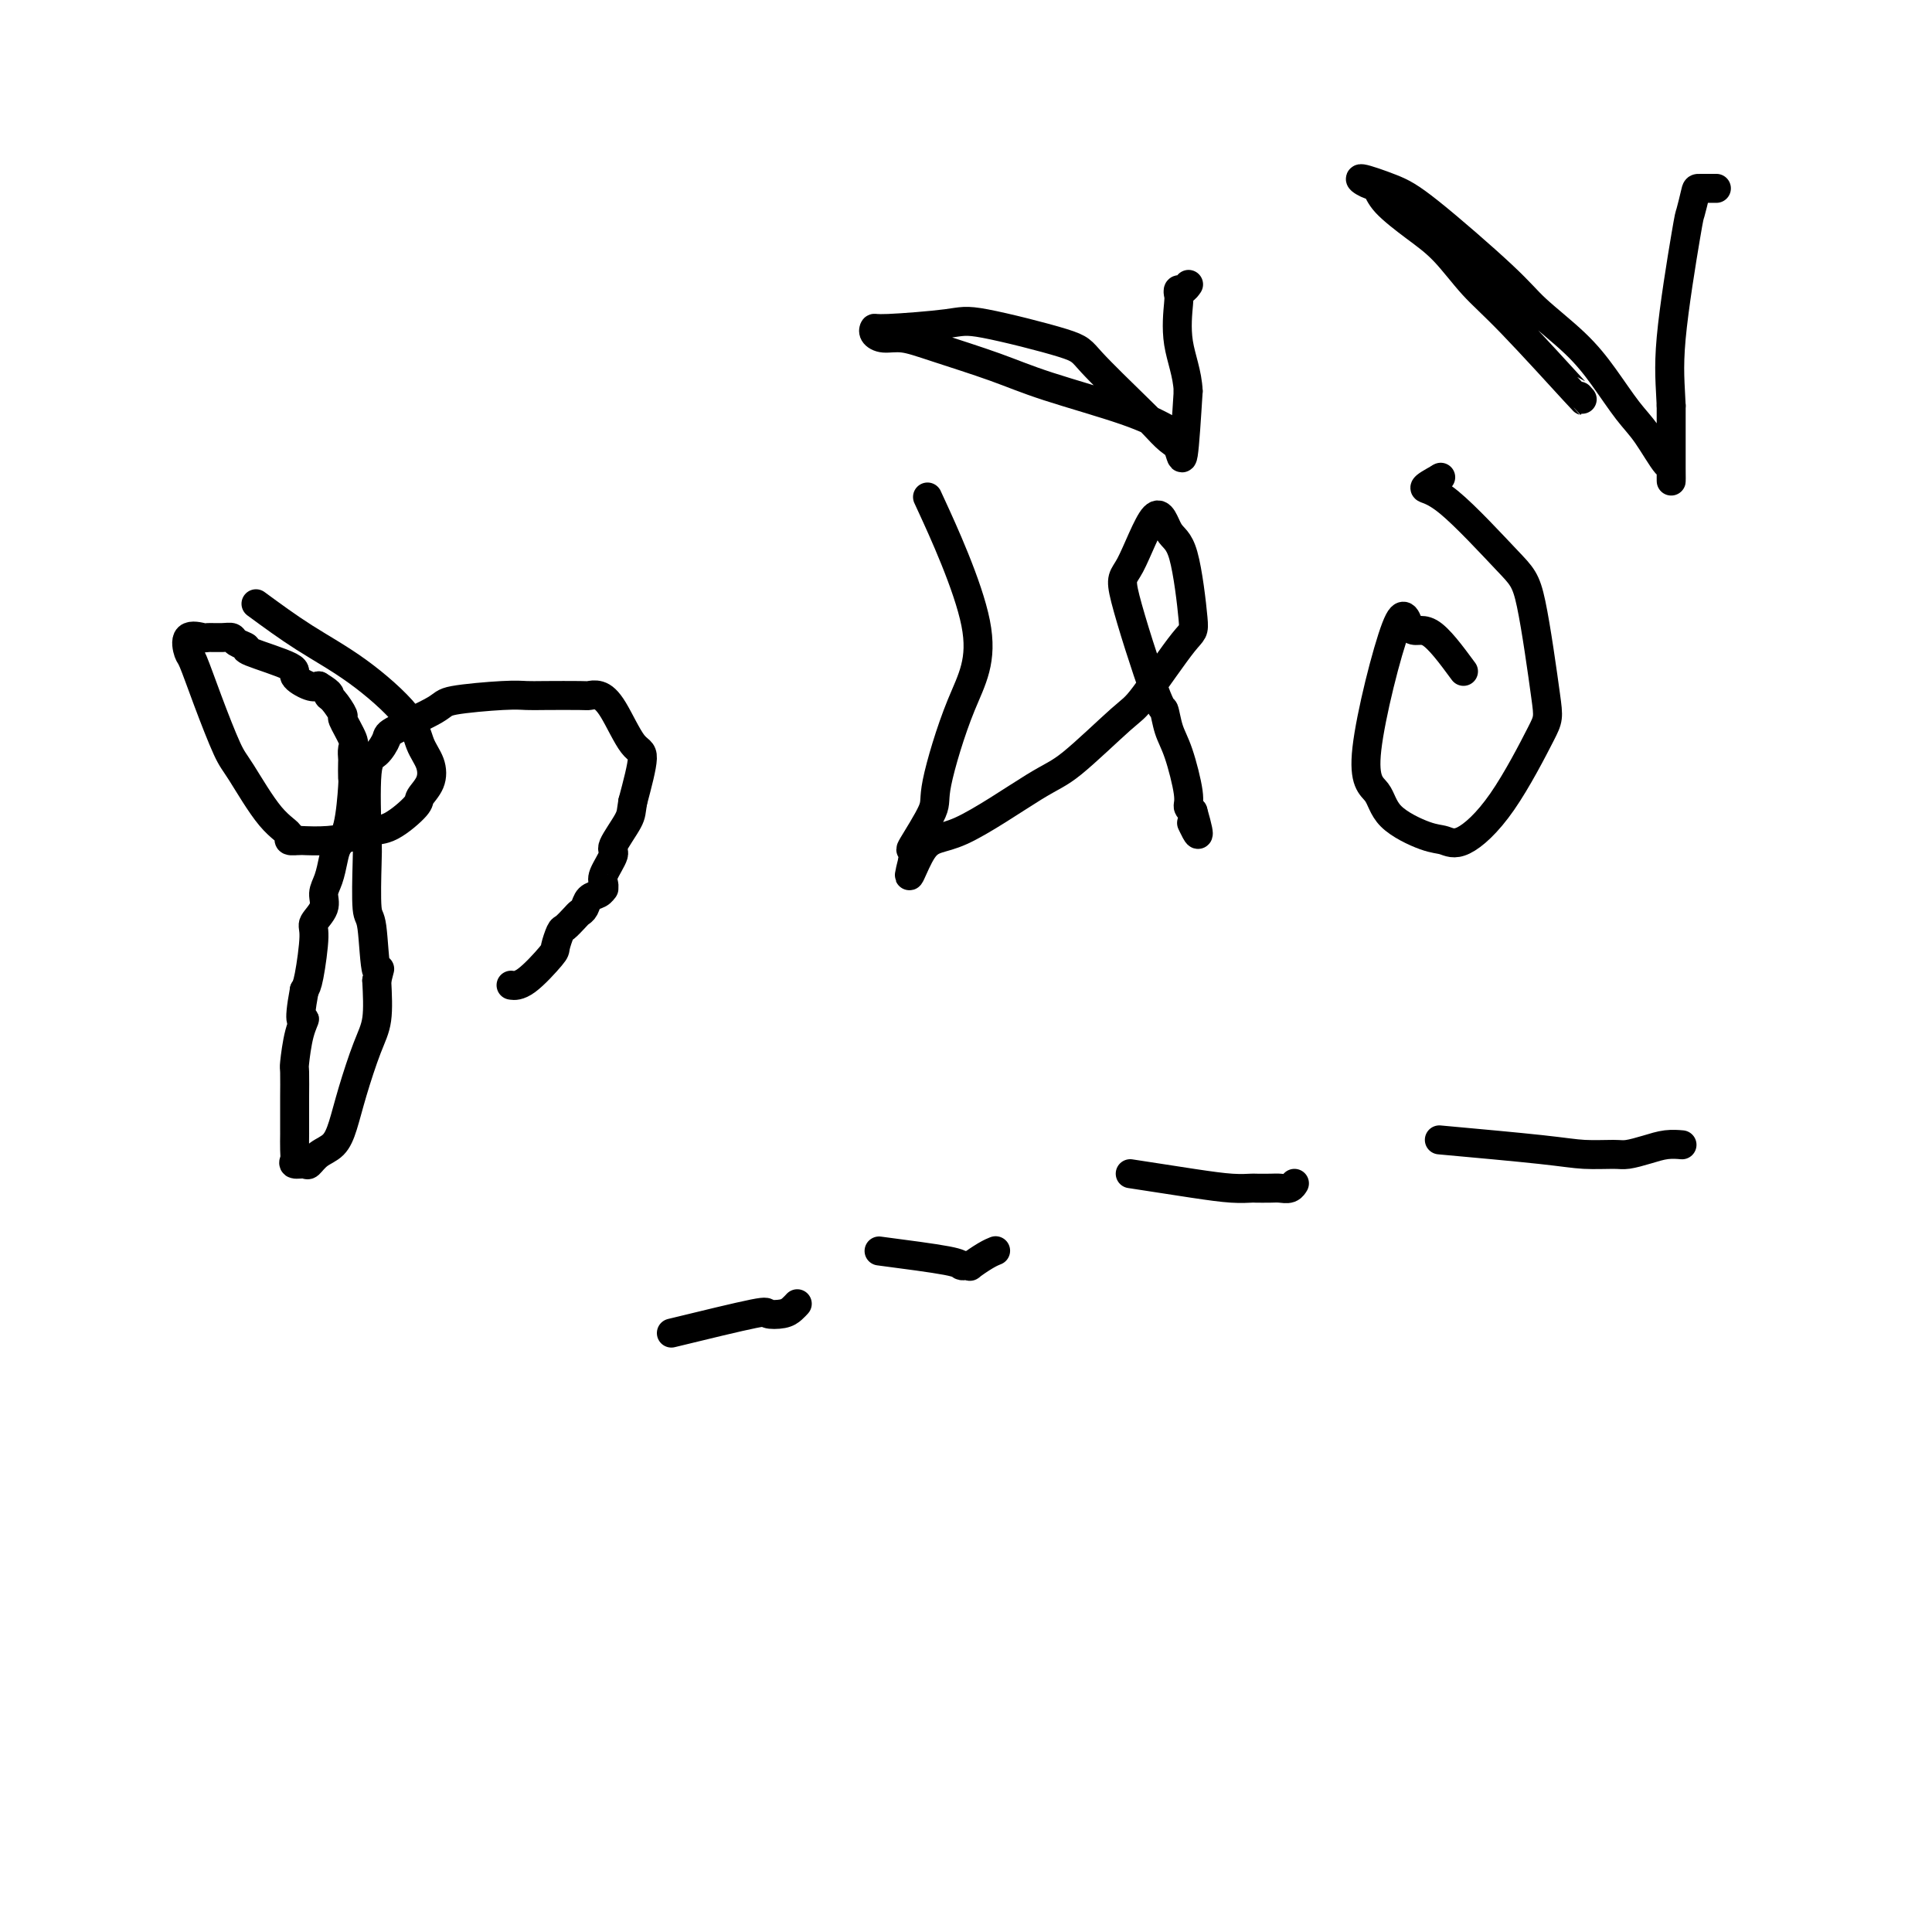 <svg viewBox='0 0 400 400' version='1.1' xmlns='http://www.w3.org/2000/svg' xmlns:xlink='http://www.w3.org/1999/xlink'><g fill='none' stroke='#000000' stroke-width='6' stroke-linecap='round' stroke-linejoin='round'><path d='M53,125c3.264,2.397 6.528,4.794 10,7c3.472,2.206 7.153,4.221 11,7c3.847,2.779 7.860,6.320 10,9c2.140,2.680 2.406,4.497 3,6c0.594,1.503 1.517,2.690 2,4c0.483,1.310 0.526,2.743 0,4c-0.526,1.257 -1.622,2.340 -2,3c-0.378,0.660 -0.038,0.899 -1,2c-0.962,1.101 -3.225,3.066 -5,4c-1.775,0.934 -3.064,0.838 -4,1c-0.936,0.162 -1.521,0.582 -3,1c-1.479,0.418 -3.851,0.834 -6,1c-2.149,0.166 -4.074,0.083 -6,0'/><path d='M62,174c-3.238,0.347 -1.832,-0.287 -2,-1c-0.168,-0.713 -1.908,-1.505 -4,-4c-2.092,-2.495 -4.535,-6.694 -6,-9c-1.465,-2.306 -1.951,-2.720 -3,-5c-1.049,-2.280 -2.663,-6.425 -4,-10c-1.337,-3.575 -2.399,-6.580 -3,-8c-0.601,-1.420 -0.740,-1.256 -1,-2c-0.260,-0.744 -0.641,-2.396 0,-3c0.641,-0.604 2.303,-0.159 3,0c0.697,0.159 0.430,0.032 1,0c0.570,-0.032 1.977,0.031 3,0c1.023,-0.031 1.663,-0.156 2,0c0.337,0.156 0.371,0.594 1,1c0.629,0.406 1.852,0.782 2,1c0.148,0.218 -0.781,0.279 1,1c1.781,0.721 6.271,2.100 8,3c1.729,0.900 0.696,1.319 1,2c0.304,0.681 1.944,1.623 3,2c1.056,0.377 1.528,0.188 2,0'/><path d='M66,142c3.057,1.833 2.200,1.916 2,2c-0.200,0.084 0.258,0.168 1,1c0.742,0.832 1.768,2.412 2,3c0.232,0.588 -0.330,0.183 0,1c0.330,0.817 1.552,2.857 2,4c0.448,1.143 0.120,1.389 0,2c-0.120,0.611 -0.034,1.588 0,2c0.034,0.412 0.017,0.259 0,1c-0.017,0.741 -0.032,2.374 0,3c0.032,0.626 0.111,0.243 0,2c-0.111,1.757 -0.412,5.653 -1,8c-0.588,2.347 -1.462,3.145 -2,4c-0.538,0.855 -0.740,1.766 -1,3c-0.260,1.234 -0.576,2.790 -1,4c-0.424,1.210 -0.954,2.075 -1,3c-0.046,0.925 0.391,1.911 0,3c-0.391,1.089 -1.610,2.282 -2,3c-0.390,0.718 0.049,0.963 0,3c-0.049,2.037 -0.585,5.868 -1,8c-0.415,2.132 -0.707,2.566 -1,3'/><path d='M63,205c-1.503,8.078 -0.259,6.274 0,6c0.259,-0.274 -0.466,0.983 -1,3c-0.534,2.017 -0.875,4.794 -1,6c-0.125,1.206 -0.033,0.843 0,2c0.033,1.157 0.009,3.836 0,5c-0.009,1.164 -0.002,0.812 0,2c0.002,1.188 -0.001,3.916 0,5c0.001,1.084 0.007,0.525 0,1c-0.007,0.475 -0.028,1.985 0,3c0.028,1.015 0.103,1.534 0,2c-0.103,0.466 -0.386,0.880 0,1c0.386,0.120 1.440,-0.055 2,0c0.560,0.055 0.624,0.340 1,0c0.376,-0.340 1.063,-1.304 2,-2c0.937,-0.696 2.125,-1.124 3,-2c0.875,-0.876 1.436,-2.202 2,-4c0.564,-1.798 1.131,-4.070 2,-7c0.869,-2.930 2.042,-6.520 3,-9c0.958,-2.480 1.702,-3.852 2,-6c0.298,-2.148 0.149,-5.074 0,-8'/><path d='M78,203c1.127,-4.577 0.446,-1.019 0,-2c-0.446,-0.981 -0.657,-6.501 -1,-9c-0.343,-2.499 -0.818,-1.977 -1,-4c-0.182,-2.023 -0.069,-6.591 0,-9c0.069,-2.409 0.095,-2.660 0,-6c-0.095,-3.340 -0.312,-9.770 0,-13c0.312,-3.230 1.154,-3.261 2,-4c0.846,-0.739 1.696,-2.188 2,-3c0.304,-0.812 0.062,-0.988 2,-2c1.938,-1.012 6.055,-2.860 8,-4c1.945,-1.140 1.719,-1.574 4,-2c2.281,-0.426 7.069,-0.846 10,-1c2.931,-0.154 4.006,-0.042 5,0c0.994,0.042 1.906,0.016 4,0c2.094,-0.016 5.369,-0.021 7,0c1.631,0.021 1.619,0.069 2,0c0.381,-0.069 1.155,-0.256 2,0c0.845,0.256 1.763,0.955 3,3c1.237,2.045 2.795,5.435 4,7c1.205,1.565 2.059,1.304 2,3c-0.059,1.696 -1.029,5.348 -2,9'/><path d='M131,166c-0.345,2.012 -0.208,2.542 -1,4c-0.792,1.458 -2.514,3.845 -3,5c-0.486,1.155 0.263,1.079 0,2c-0.263,0.921 -1.536,2.838 -2,4c-0.464,1.162 -0.117,1.567 0,2c0.117,0.433 0.004,0.893 0,1c-0.004,0.107 0.101,-0.140 0,0c-0.101,0.140 -0.407,0.666 -1,1c-0.593,0.334 -1.472,0.475 -2,1c-0.528,0.525 -0.704,1.434 -1,2c-0.296,0.566 -0.710,0.789 -1,1c-0.290,0.211 -0.455,0.409 -1,1c-0.545,0.591 -1.468,1.574 -2,2c-0.532,0.426 -0.672,0.296 -1,1c-0.328,0.704 -0.845,2.241 -1,3c-0.155,0.759 0.051,0.740 -1,2c-1.051,1.260 -3.360,3.801 -5,5c-1.640,1.199 -2.611,1.057 -3,1c-0.389,-0.057 -0.194,-0.028 0,0'/><path d='M193,105c0.287,0.622 0.573,1.245 0,0c-0.573,-1.245 -2.006,-4.357 0,0c2.006,4.357 7.451,16.185 9,24c1.549,7.815 -0.796,11.619 -3,17c-2.204,5.381 -4.265,12.339 -5,16c-0.735,3.661 -0.145,4.025 -1,6c-0.855,1.975 -3.157,5.560 -4,7c-0.843,1.440 -0.227,0.734 0,1c0.227,0.266 0.065,1.505 0,2c-0.065,0.495 -0.032,0.248 0,0'/><path d='M189,178c-1.824,7.236 0.117,0.825 2,-2c1.883,-2.825 3.710,-2.064 8,-4c4.290,-1.936 11.044,-6.569 15,-9c3.956,-2.431 5.114,-2.661 8,-5c2.886,-2.339 7.500,-6.788 10,-9c2.500,-2.212 2.885,-2.188 5,-5c2.115,-2.812 5.961,-8.459 8,-11c2.039,-2.541 2.271,-1.976 2,-5c-0.271,-3.024 -1.045,-9.637 -2,-13c-0.955,-3.363 -2.092,-3.477 -3,-5c-0.908,-1.523 -1.589,-4.453 -3,-3c-1.411,1.453 -3.553,7.291 -5,10c-1.447,2.709 -2.200,2.289 -1,7c1.200,4.711 4.354,14.554 6,19c1.646,4.446 1.785,3.496 2,4c0.215,0.504 0.505,2.464 1,4c0.495,1.536 1.195,2.649 2,5c0.805,2.351 1.717,5.941 2,8c0.283,2.059 -0.062,2.588 0,3c0.062,0.412 0.531,0.706 1,1'/><path d='M247,168c2.167,7.488 0.583,4.208 0,3c-0.583,-1.208 -0.167,-0.345 0,0c0.167,0.345 0.083,0.173 0,0'/><path d='M242,89c-2.241,-1.218 -4.483,-2.435 -9,-4c-4.517,-1.565 -11.311,-3.476 -16,-5c-4.689,-1.524 -7.274,-2.660 -11,-4c-3.726,-1.340 -8.592,-2.885 -12,-4c-3.408,-1.115 -5.358,-1.801 -7,-2c-1.642,-0.199 -2.977,0.087 -4,0c-1.023,-0.087 -1.735,-0.549 -2,-1c-0.265,-0.451 -0.085,-0.892 0,-1c0.085,-0.108 0.075,0.118 3,0c2.925,-0.118 8.786,-0.579 12,-1c3.214,-0.421 3.780,-0.802 8,0c4.220,0.802 12.093,2.785 16,4c3.907,1.215 3.849,1.660 6,4c2.151,2.340 6.513,6.574 9,9c2.487,2.426 3.100,3.045 4,4c0.900,0.955 2.087,2.246 3,3c0.913,0.754 1.554,0.972 2,2c0.446,1.028 0.699,2.865 1,1c0.301,-1.865 0.651,-7.433 1,-13'/><path d='M246,81c-0.143,-3.664 -1.500,-6.823 -2,-10c-0.500,-3.177 -0.144,-6.372 0,-8c0.144,-1.628 0.077,-1.690 0,-2c-0.077,-0.310 -0.165,-0.866 0,-1c0.165,-0.134 0.583,0.156 1,0c0.417,-0.156 0.833,-0.759 1,-1c0.167,-0.241 0.083,-0.121 0,0'/><path d='M303,139c-2.544,-3.454 -5.088,-6.908 -7,-8c-1.912,-1.092 -3.190,0.178 -4,-1c-0.810,-1.178 -1.150,-4.802 -3,0c-1.850,4.802 -5.208,18.032 -6,25c-0.792,6.968 0.984,7.676 2,9c1.016,1.324 1.272,3.266 3,5c1.728,1.734 4.929,3.260 7,4c2.071,0.740 3.013,0.694 4,1c0.987,0.306 2.021,0.962 4,0c1.979,-0.962 4.904,-3.544 8,-8c3.096,-4.456 6.363,-10.788 8,-14c1.637,-3.212 1.644,-3.304 1,-8c-0.644,-4.696 -1.941,-13.996 -3,-19c-1.059,-5.004 -1.882,-5.712 -5,-9c-3.118,-3.288 -8.532,-9.154 -12,-12c-3.468,-2.846 -4.991,-2.670 -5,-3c-0.009,-0.330 1.495,-1.165 3,-2'/><path d='M298,99c0.500,-0.333 0.250,-0.167 0,0'/><path d='M327,82c0.846,0.969 1.692,1.937 -1,-1c-2.692,-2.937 -8.920,-9.780 -13,-14c-4.080,-4.220 -6.010,-5.817 -8,-8c-1.990,-2.183 -4.041,-4.951 -6,-7c-1.959,-2.049 -3.826,-3.377 -6,-5c-2.174,-1.623 -4.655,-3.539 -6,-5c-1.345,-1.461 -1.553,-2.465 -2,-3c-0.447,-0.535 -1.134,-0.601 -2,-1c-0.866,-0.399 -1.912,-1.131 -1,-1c0.912,0.131 3.783,1.124 6,2c2.217,0.876 3.782,1.635 8,5c4.218,3.365 11.090,9.338 15,13c3.910,3.662 4.859,5.015 7,7c2.141,1.985 5.474,4.604 8,7c2.526,2.396 4.246,4.570 6,7c1.754,2.430 3.542,5.114 5,7c1.458,1.886 2.587,2.972 4,5c1.413,2.028 3.111,4.997 4,6c0.889,1.003 0.970,0.039 1,1c0.030,0.961 0.009,3.846 0,2c-0.009,-1.846 -0.004,-8.423 0,-15'/><path d='M346,84c-0.170,-4.282 -0.595,-7.487 0,-14c0.595,-6.513 2.209,-16.334 3,-21c0.791,-4.666 0.759,-4.179 1,-5c0.241,-0.821 0.755,-2.952 1,-4c0.245,-1.048 0.220,-1.013 1,-1c0.780,0.013 2.366,0.004 3,0c0.634,-0.004 0.317,-0.002 0,0'/><path d='M139,276c6.922,-1.685 13.844,-3.369 17,-4c3.156,-0.631 2.544,-0.207 3,0c0.456,0.207 1.978,0.199 3,0c1.022,-0.199 1.542,-0.589 2,-1c0.458,-0.411 0.854,-0.841 1,-1c0.146,-0.159 0.042,-0.045 0,0c-0.042,0.045 -0.021,0.023 0,0'/><path d='M182,259c5.598,0.733 11.196,1.466 14,2c2.804,0.534 2.813,0.869 3,1c0.187,0.131 0.551,0.060 1,0c0.449,-0.060 0.982,-0.107 1,0c0.018,0.107 -0.480,0.369 0,0c0.480,-0.369 1.937,-1.369 3,-2c1.063,-0.631 1.732,-0.895 2,-1c0.268,-0.105 0.134,-0.053 0,0'/><path d='M234,243c4.707,0.732 9.415,1.464 13,2c3.585,0.536 6.049,0.875 8,1c1.951,0.125 3.391,0.034 4,0c0.609,-0.034 0.387,-0.013 1,0c0.613,0.013 2.059,0.017 3,0c0.941,-0.017 1.376,-0.056 2,0c0.624,0.056 1.437,0.207 2,0c0.563,-0.207 0.875,-0.774 1,-1c0.125,-0.226 0.062,-0.113 0,0'/><path d='M298,236c8.021,0.730 16.042,1.461 21,2c4.958,0.539 6.854,0.887 9,1c2.146,0.113 4.544,-0.008 6,0c1.456,0.008 1.970,0.146 3,0c1.030,-0.146 2.575,-0.575 4,-1c1.425,-0.425 2.730,-0.845 4,-1c1.270,-0.155 2.506,-0.044 3,0c0.494,0.044 0.247,0.022 0,0'/></g>
</svg>